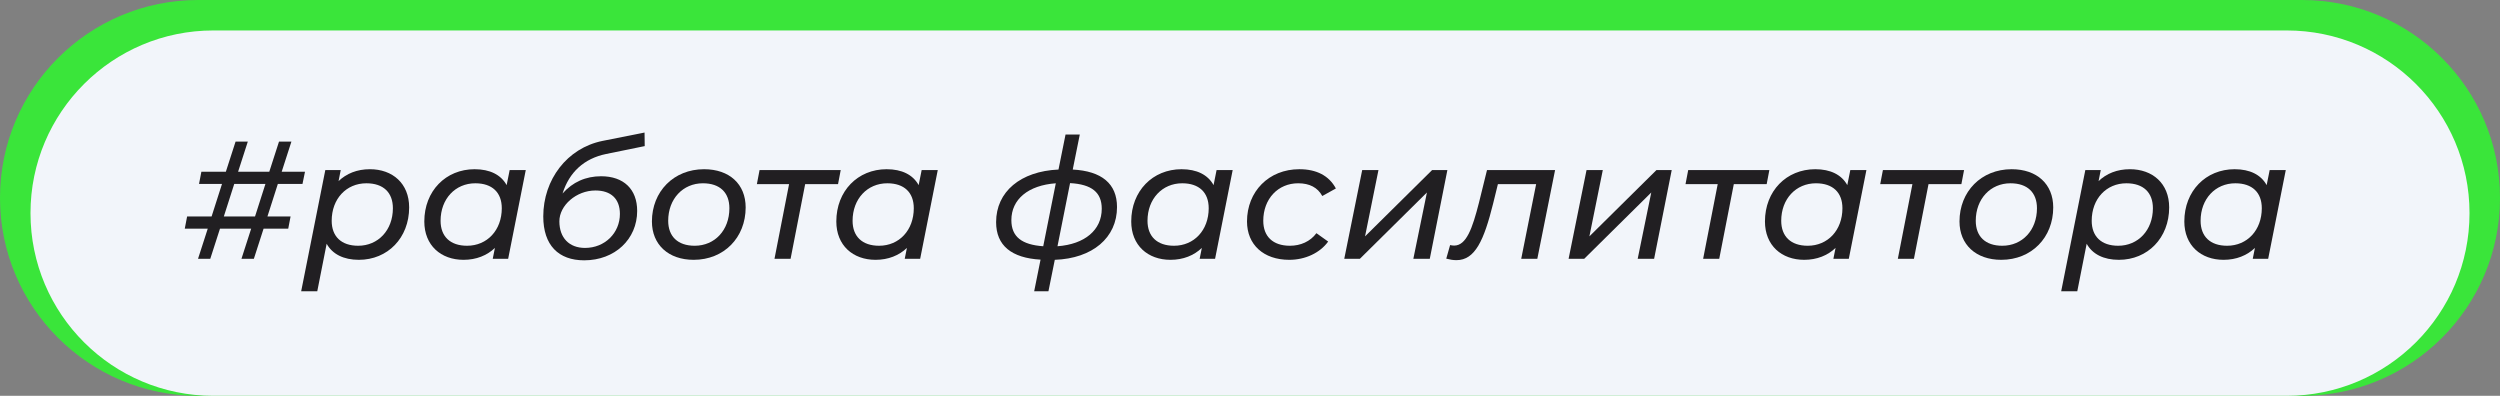 <?xml version="1.0" encoding="UTF-8"?> <svg xmlns="http://www.w3.org/2000/svg" width="360" height="57" viewBox="0 0 360 57" fill="none"><rect x="0" y="0" width="360" height="57" fill="#808080" stroke="none"/> <path d="M0 28.5C0 12.76 12.776 0 28.537 0H331.463C347.224 0 360 12.76 360 28.5V28.5C360 44.24 347.224 57 331.463 57H28.537C12.776 57 0 44.24 0 28.5V28.5Z" fill="#3AE53A"></path> <path d="M4.391 30.692C4.391 16.163 16.184 4.385 30.732 4.385H329.269C343.817 4.385 355.61 16.163 355.61 30.692V30.692C355.61 45.222 343.817 57 329.269 57H30.732C16.184 57 4.391 45.222 4.391 30.692V30.692Z" fill="#F2F5FA"></path> <path d="M43.558 26.489L43.92 24.729H40.564L41.965 20.388H40.178L38.777 24.729H34.286L35.686 20.388H33.924L32.523 24.729H28.998L28.66 26.489H31.968L30.471 31.168H26.945L26.607 32.928H29.916L28.515 37.269H30.278L31.678 32.928H36.169L34.769 37.269H36.556L37.956 32.928H41.506L41.844 31.168H38.512L40.009 26.489H43.558ZM36.725 31.168H32.233L33.731 26.489H38.222L36.725 31.168Z" fill="#211F22"></path> <path d="M53.268 24.367C51.409 24.367 49.888 24.994 48.753 26.079L49.066 24.488H46.845L43.368 41.947H45.686L47.038 35.099C47.859 36.594 49.477 37.414 51.674 37.414C55.828 37.414 58.918 34.255 58.918 29.866C58.918 26.417 56.528 24.367 53.268 24.367ZM51.578 35.388C49.139 35.388 47.763 34.038 47.763 31.795C47.763 28.636 49.863 26.393 52.761 26.393C55.2 26.393 56.576 27.719 56.576 29.986C56.576 33.145 54.451 35.388 51.578 35.388Z" fill="#211F22"></path> <path d="M73.392 24.488L72.957 26.658C72.136 25.163 70.542 24.367 68.345 24.367C64.192 24.367 61.101 27.502 61.101 31.891C61.101 35.34 63.492 37.414 66.751 37.414C68.587 37.414 70.132 36.787 71.267 35.701L70.953 37.269H73.174L75.71 24.488H73.392ZM67.258 35.388C64.82 35.388 63.443 34.038 63.443 31.795C63.443 28.636 65.568 26.393 68.442 26.393C70.88 26.393 72.257 27.719 72.257 29.986C72.257 33.145 70.156 35.388 67.258 35.388Z" fill="#211F22"></path> <path d="M86.561 25.38C84.34 25.38 82.456 26.224 81.008 27.864C81.974 24.777 84.123 22.824 87.286 22.173L92.839 21.039L92.815 19.086L86.754 20.292C81.66 21.329 78.231 25.862 78.231 31.168C78.231 35.316 80.428 37.486 84.123 37.486C88.541 37.486 91.753 34.447 91.753 30.372C91.753 27.237 89.797 25.38 86.561 25.38ZM84.243 35.701C81.974 35.701 80.549 34.255 80.549 31.867C80.549 29.576 82.988 27.43 85.74 27.43C87.962 27.43 89.266 28.611 89.266 30.806C89.266 33.531 87.117 35.701 84.243 35.701Z" fill="#211F22"></path> <path d="M99.89 37.414C104.26 37.414 107.375 34.206 107.375 29.866C107.375 26.514 105.033 24.367 101.387 24.367C97.016 24.367 93.877 27.575 93.877 31.891C93.877 35.219 96.244 37.414 99.89 37.414ZM100.035 35.388C97.596 35.388 96.22 34.038 96.22 31.795C96.22 28.636 98.344 26.393 101.218 26.393C103.657 26.393 105.033 27.719 105.033 29.986C105.033 33.145 102.932 35.388 100.035 35.388Z" fill="#211F22"></path> <path d="M121.064 24.488H109.377L108.991 26.514H113.627L111.526 37.269H113.844L115.945 26.514H120.678L121.064 24.488Z" fill="#211F22"></path> <path d="M132.72 24.488L132.285 26.658C131.464 25.163 129.871 24.367 127.673 24.367C123.52 24.367 120.43 27.502 120.43 31.891C120.43 35.34 122.82 37.414 126.08 37.414C127.915 37.414 129.46 36.787 130.595 35.701L130.281 37.269H132.503L135.038 24.488H132.72ZM126.587 35.388C124.148 35.388 122.772 34.038 122.772 31.795C122.772 28.636 124.897 26.393 127.77 26.393C130.209 26.393 131.585 27.719 131.585 29.986C131.585 33.145 129.484 35.388 126.587 35.388Z" fill="#211F22"></path> <path d="M160.85 29.817C160.85 26.441 158.628 24.633 154.475 24.415L155.489 19.375H153.437L152.423 24.415C146.965 24.657 143.44 27.599 143.44 31.988C143.44 35.364 145.662 37.148 149.839 37.389L148.921 41.947H150.974L151.891 37.414C157.324 37.221 160.85 34.23 160.85 29.817ZM152.278 35.46L154.089 26.369C157.228 26.538 158.652 27.719 158.652 30.058C158.652 33.121 156.213 35.171 152.278 35.46ZM145.637 31.698C145.637 28.708 148.052 26.682 152.036 26.393L150.225 35.46C147.159 35.243 145.637 34.11 145.637 31.698Z" fill="#211F22"></path> <path d="M175.188 24.488L174.754 26.658C173.933 25.163 172.339 24.367 170.142 24.367C165.989 24.367 162.898 27.502 162.898 31.891C162.898 35.34 165.288 37.414 168.548 37.414C170.383 37.414 171.929 36.787 173.063 35.701L172.75 37.269H174.971L177.506 24.488H175.188ZM169.055 35.388C166.616 35.388 165.24 34.038 165.24 31.795C165.24 28.636 167.365 26.393 170.238 26.393C172.677 26.393 174.053 27.719 174.053 29.986C174.053 33.145 171.953 35.388 169.055 35.388Z" fill="#211F22"></path> <path d="M185.654 37.414C187.947 37.414 190.072 36.425 191.255 34.785L189.565 33.579C188.672 34.785 187.271 35.388 185.75 35.388C183.287 35.388 181.911 34.038 181.911 31.795C181.911 28.636 184.036 26.393 186.933 26.393C188.575 26.393 189.734 26.996 190.41 28.226L192.366 27.14C191.376 25.284 189.565 24.367 187.102 24.367C182.708 24.367 179.569 27.575 179.569 31.891C179.569 35.219 181.935 37.414 185.654 37.414Z" fill="#211F22"></path> <path d="M193.573 37.269H195.819L205.477 27.719L203.521 37.269H205.888L208.423 24.488H206.226L196.567 34.038L198.499 24.488H196.157L193.573 37.269Z" fill="#211F22"></path> <path d="M214.129 24.488L212.97 29.19C212.028 32.88 211.159 35.364 209.396 35.364C209.227 35.364 209.034 35.34 208.816 35.291L208.261 37.245C208.816 37.389 209.227 37.462 209.734 37.462C212.414 37.462 213.694 34.592 214.998 29.359L215.698 26.514H221.204L219.055 37.269H221.373L223.932 24.488H214.129Z" fill="#211F22"></path> <path d="M225.878 37.269H228.124L237.782 27.719L235.827 37.269H238.193L240.728 24.488H238.531L228.872 34.038L230.804 24.488H228.462L225.878 37.269Z" fill="#211F22"></path> <path d="M254.788 24.488H243.102L242.715 26.514H247.351L245.251 37.269H247.569L249.669 26.514H254.402L254.788 24.488Z" fill="#211F22"></path> <path d="M266.445 24.488L266.01 26.658C265.189 25.163 263.595 24.367 261.398 24.367C257.245 24.367 254.154 27.502 254.154 31.891C254.154 35.34 256.545 37.414 259.804 37.414C261.639 37.414 263.185 36.787 264.32 35.701L264.006 37.269H266.227L268.763 24.488H266.445ZM260.311 35.388C257.873 35.388 256.496 34.038 256.496 31.795C256.496 28.636 258.621 26.393 261.495 26.393C263.933 26.393 265.31 27.719 265.31 29.986C265.31 33.145 263.209 35.388 260.311 35.388Z" fill="#211F22"></path> <path d="M282.826 24.488H271.139L270.752 26.514H275.389L273.288 37.269H275.606L277.707 26.514H282.439L282.826 24.488Z" fill="#211F22"></path> <path d="M288.179 37.414C292.55 37.414 295.665 34.206 295.665 29.866C295.665 26.514 293.323 24.367 289.677 24.367C285.306 24.367 282.167 27.575 282.167 31.891C282.167 35.219 284.533 37.414 288.179 37.414ZM288.324 35.388C285.886 35.388 284.509 34.038 284.509 31.795C284.509 28.636 286.634 26.393 289.508 26.393C291.946 26.393 293.323 27.719 293.323 29.986C293.323 33.145 291.222 35.388 288.324 35.388Z" fill="#211F22"></path> <path d="M306.71 24.367C304.851 24.367 303.33 24.994 302.195 26.079L302.509 24.488H300.287L296.81 41.947H299.128L300.481 35.099C301.301 36.594 302.919 37.414 305.117 37.414C309.27 37.414 312.361 34.255 312.361 29.866C312.361 26.417 309.97 24.367 306.71 24.367ZM305.02 35.388C302.581 35.388 301.205 34.038 301.205 31.795C301.205 28.636 303.306 26.393 306.203 26.393C308.642 26.393 310.018 27.719 310.018 29.986C310.018 33.145 307.893 35.388 305.02 35.388Z" fill="#211F22"></path> <path d="M326.834 24.488L326.399 26.658C325.578 25.163 323.985 24.367 321.787 24.367C317.634 24.367 314.543 27.502 314.543 31.891C314.543 35.34 316.934 37.414 320.194 37.414C322.029 37.414 323.574 36.787 324.709 35.701L324.395 37.269H326.617L329.152 24.488H326.834ZM320.701 35.388C318.262 35.388 316.886 34.038 316.886 31.795C316.886 28.636 319.011 26.393 321.884 26.393C324.323 26.393 325.699 27.719 325.699 29.986C325.699 33.145 323.598 35.388 320.701 35.388Z" fill="#211F22"></path> </svg> 